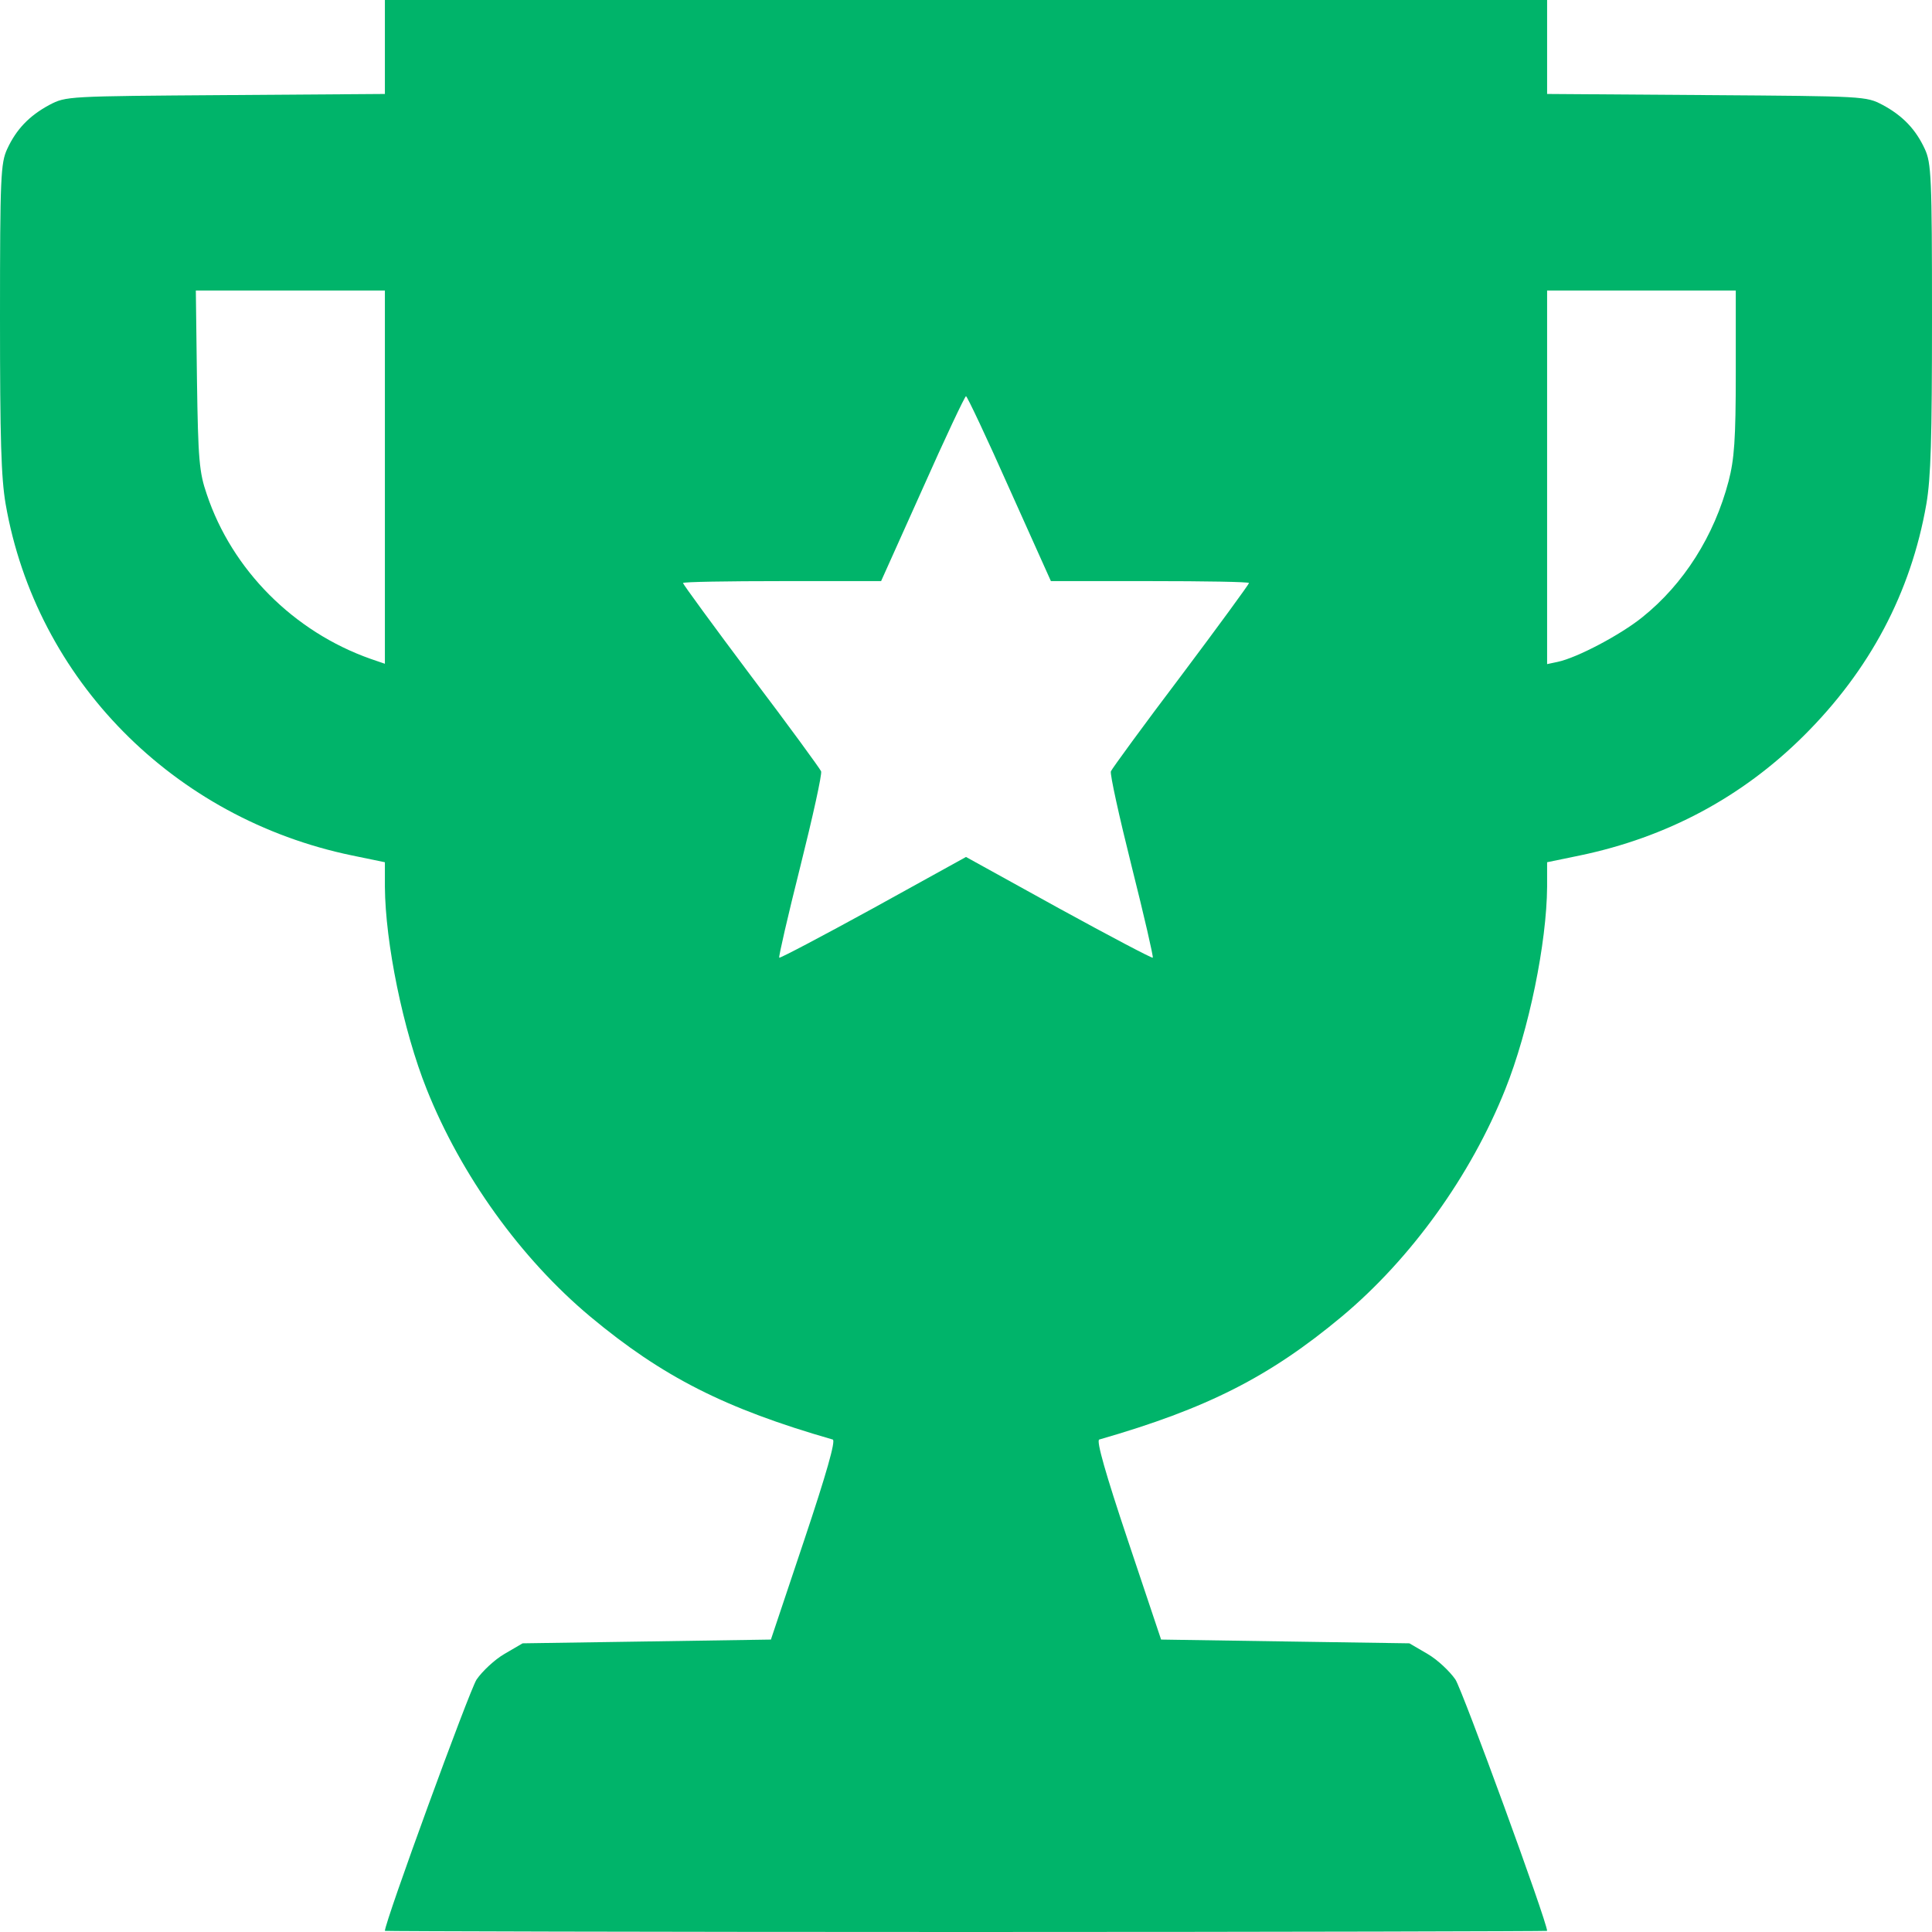 <?xml version="1.0" encoding="UTF-8"?>
<svg width="55px" height="55px" viewBox="0 0 55 55" version="1.1" xmlns="http://www.w3.org/2000/svg" xmlns:xlink="http://www.w3.org/1999/xlink">
    <title>84A40B2E-72D6-4D57-B190-7626EF0FE3E0</title>
    <g id="Page-1" stroke="none" stroke-width="1" fill="none" fill-rule="evenodd">
        <g id="Opinion-Trading" transform="translate(-701, -4908)" fill="#00B46A" fill-rule="nonzero">
            <g id="Group-13" transform="translate(195, 4791)">
                <path d="M516.957,170.668 L516.957,169.325 L512.424,169.293 C507.901,169.261 507.88,169.261 507.407,169.014 C506.827,168.702 506.462,168.315 506.204,167.757 C506.021,167.359 506,166.973 506,162.966 C506,159.507 506.032,158.4 506.161,157.648 C507.031,152.653 510.941,148.7 516.022,147.647 L516.957,147.454 L516.957,146.756 C516.968,145.166 517.473,142.674 518.149,140.987 C519.127,138.538 520.824,136.175 522.801,134.521 C524.863,132.802 526.646,131.899 529.708,131.019 C529.794,130.986 529.525,130.041 528.892,128.15 L527.946,125.325 L524.412,125.271 L520.878,125.218 L520.362,124.917 C520.083,124.756 519.729,124.423 519.567,124.187 C519.363,123.875 516.957,117.29 516.957,117.032 C516.957,117.021 524.401,117 533.5,117 C542.599,117 550.043,117.021 550.043,117.032 C550.043,117.29 547.637,123.875 547.433,124.187 C547.271,124.423 546.917,124.756 546.638,124.917 L546.122,125.218 L542.588,125.271 L539.054,125.325 L538.108,128.15 C537.475,130.041 537.206,130.986 537.292,131.019 C540.354,131.899 542.137,132.802 544.199,134.521 C546.176,136.175 547.873,138.538 548.851,140.987 C549.527,142.674 550.032,145.166 550.043,146.756 L550.043,147.454 L550.978,147.647 C553.448,148.163 555.586,149.302 557.348,151.053 C559.228,152.922 560.398,155.124 560.839,157.648 C560.968,158.4 561,159.507 561,162.966 C561,166.973 560.979,167.359 560.796,167.757 C560.538,168.315 560.173,168.702 559.593,169.014 C559.12,169.261 559.099,169.261 554.587,169.293 L550.043,169.325 L550.043,170.668 L550.043,172 L533.5,172 L516.957,172 L516.957,170.668 Z M516.957,158.411 L516.957,153.104 L516.549,153.244 C514.357,154.018 512.606,155.779 511.887,157.928 C511.672,158.551 511.64,158.905 511.607,161.183 L511.575,163.729 L514.261,163.729 L516.957,163.729 L516.957,158.411 Z M555.414,161.397 C555.414,159.475 555.371,158.927 555.21,158.304 C554.802,156.746 553.932,155.371 552.75,154.426 C552.138,153.932 550.902,153.276 550.344,153.158 L550.043,153.094 L550.043,158.411 L550.043,163.729 L552.729,163.729 L555.414,163.729 L555.414,161.397 Z M534.735,158.089 L535.917,155.457 L538.731,155.457 C540.289,155.457 541.557,155.436 541.557,155.403 C541.557,155.371 540.687,154.179 539.623,152.761 C538.549,151.343 537.657,150.118 537.625,150.043 C537.593,149.968 537.861,148.754 538.216,147.336 C538.57,145.929 538.839,144.758 538.817,144.736 C538.796,144.715 537.593,145.349 536.143,146.144 L533.5,147.604 L530.857,146.144 C529.407,145.349 528.204,144.715 528.183,144.736 C528.161,144.758 528.43,145.929 528.784,147.336 C529.139,148.754 529.407,149.968 529.375,150.043 C529.343,150.118 528.451,151.343 527.377,152.761 C526.313,154.179 525.443,155.371 525.443,155.403 C525.443,155.436 526.711,155.457 528.269,155.457 L531.083,155.457 L532.265,158.089 C532.909,159.539 533.468,160.721 533.5,160.721 C533.532,160.721 534.091,159.539 534.735,158.089 Z" id="Icon_Unlocking-winning-potential" transform="translate(533.5, 144.5) scale(-1, 1) rotate(-180) translate(-533.5, -144.5)"></path>
            </g>
        </g>
    </g>
</svg>
